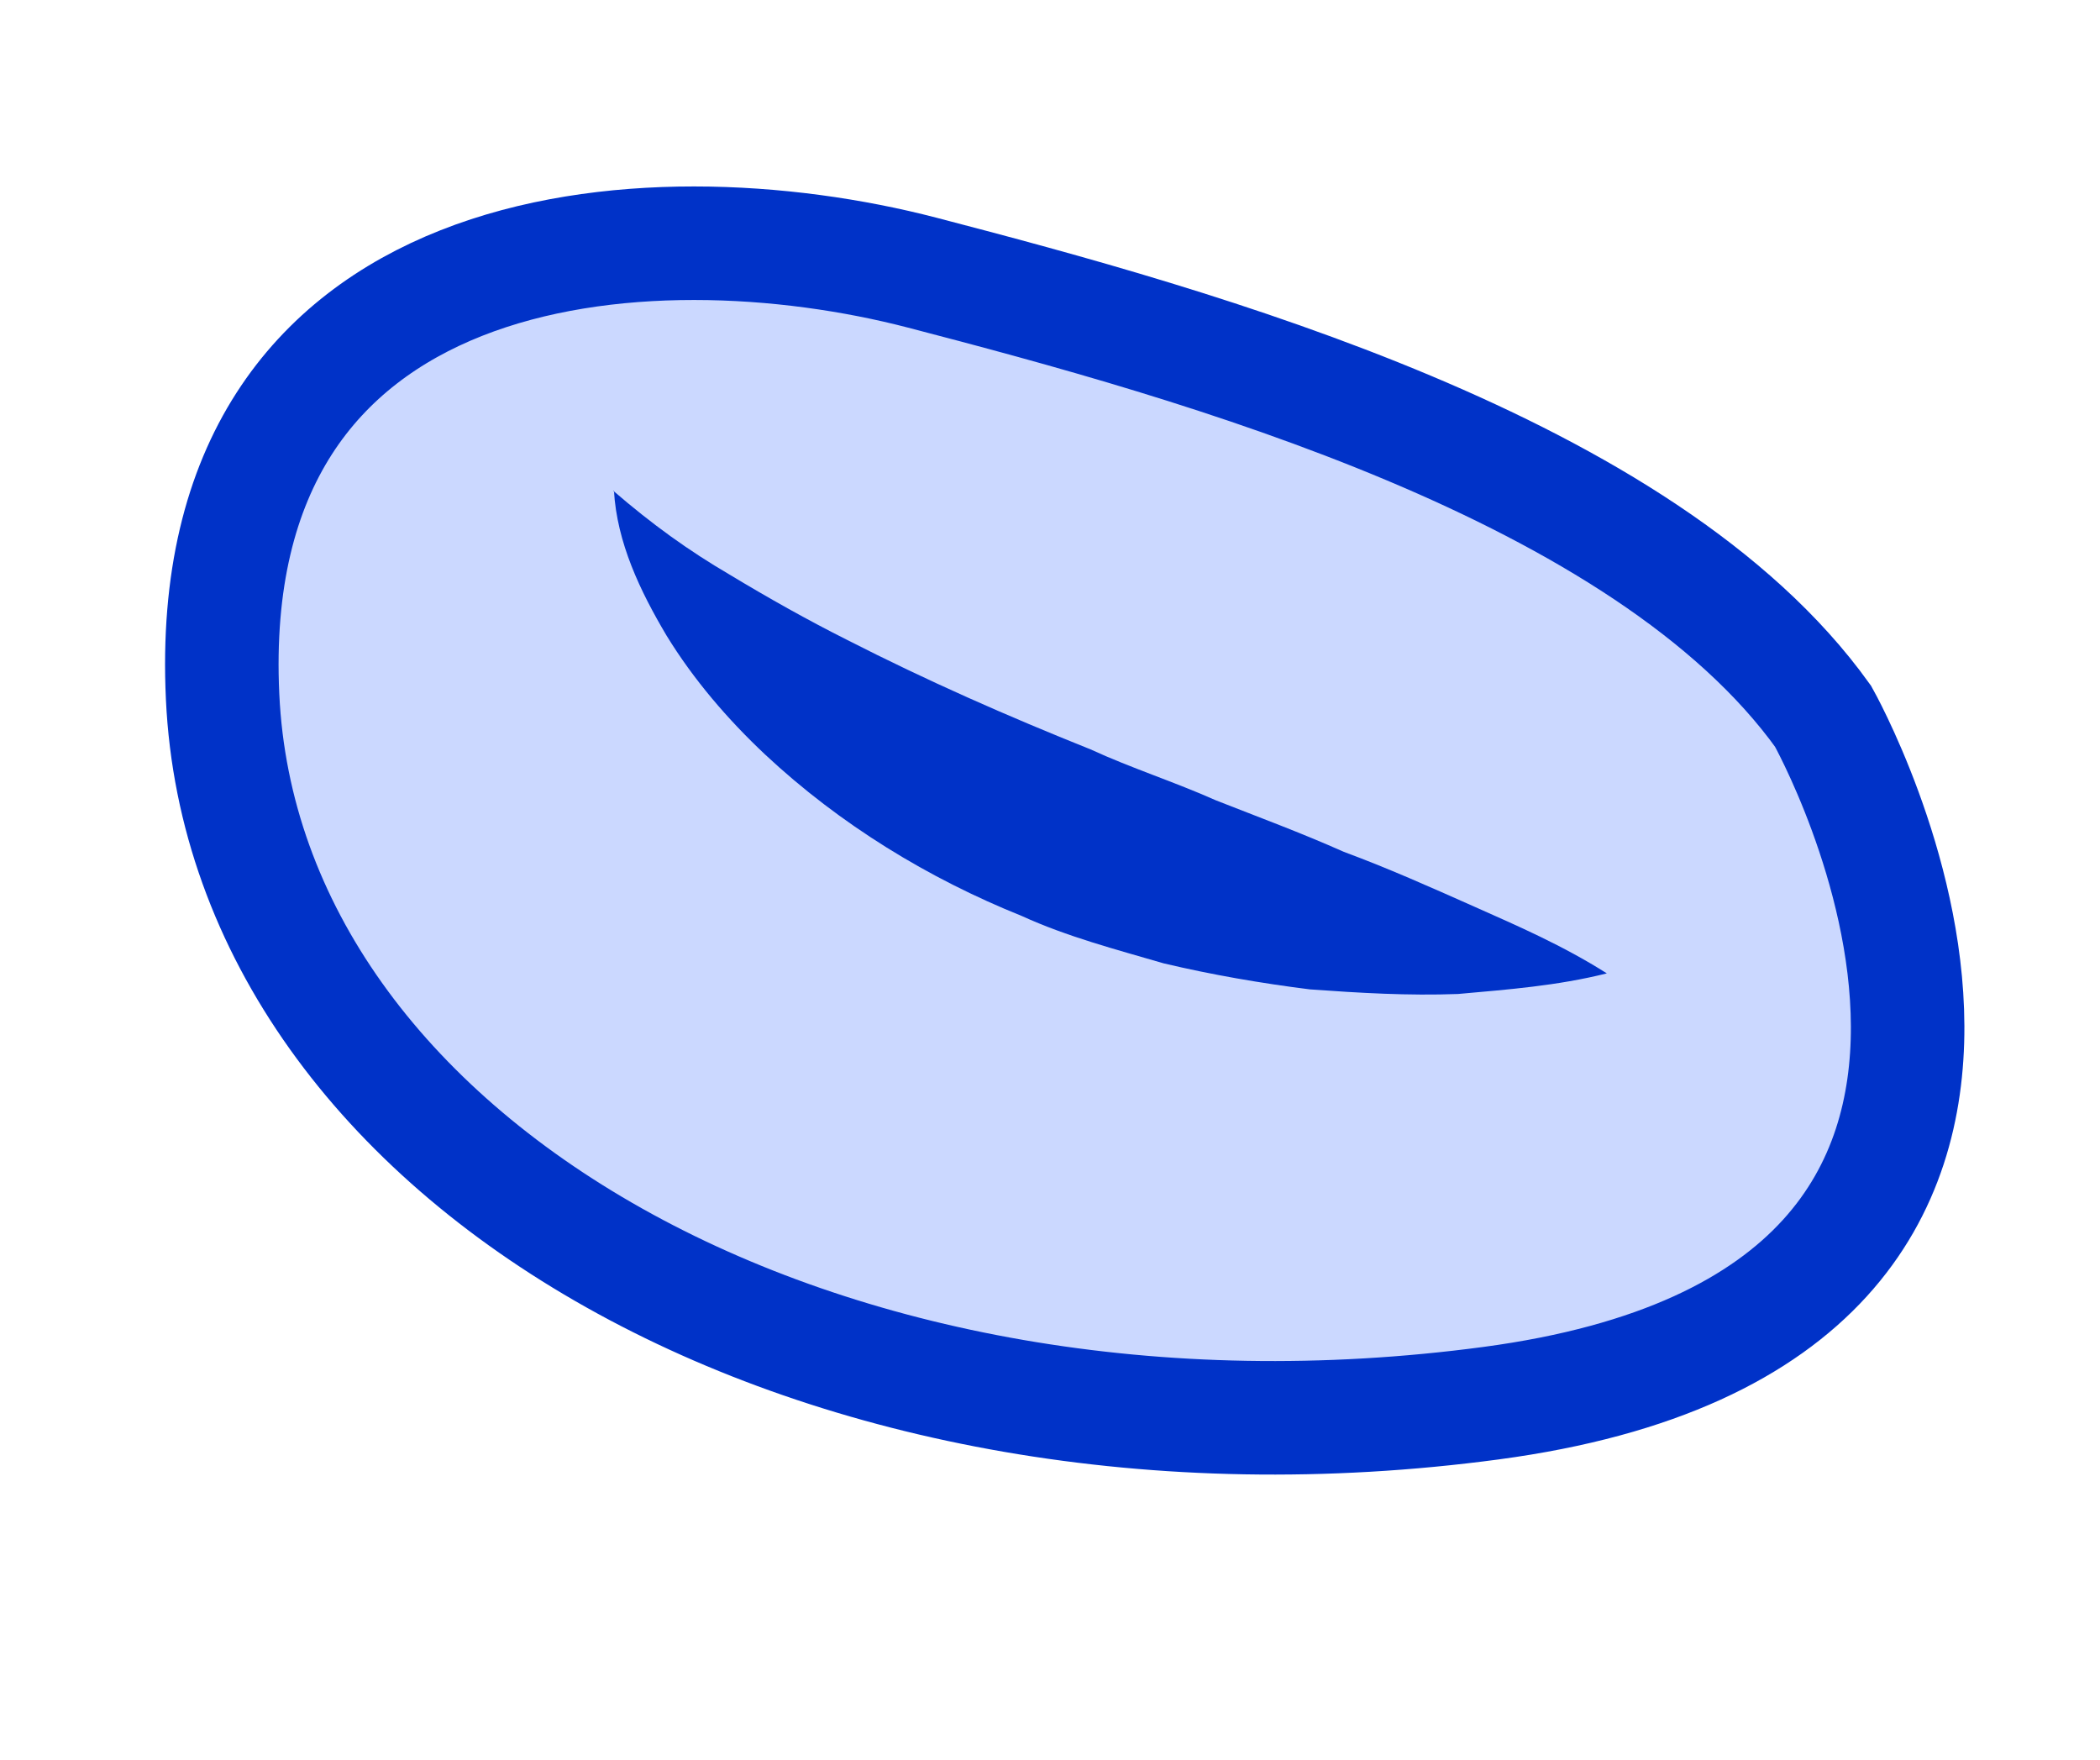 <svg width="37" height="31" viewBox="0 0 37 31" fill="none" xmlns="http://www.w3.org/2000/svg">
<path d="M32.121 12.619C32.121 12.619 38.044 23.146 26.27 24.72C14.496 26.294 4.304 20.474 3.922 12.274C3.536 4.062 11.412 3.544 16.25 4.804C21.087 6.064 28.976 8.235 32.121 12.619Z" fill="#CBD8FF" stroke="#0032C8" stroke-width="2" stroke-miterlimit="10"/>
<path d="M10.805 8.646C11.485 9.234 12.137 9.703 12.85 10.12C13.543 10.538 14.23 10.924 14.931 11.276C16.329 11.99 17.745 12.614 19.215 13.202C19.926 13.53 20.692 13.774 21.424 14.1C22.169 14.393 22.93 14.674 23.677 15.007C24.446 15.291 25.202 15.628 25.975 15.972C26.748 16.316 27.532 16.655 28.311 17.148C27.438 17.367 26.572 17.432 25.69 17.511C24.817 17.544 23.951 17.493 23.08 17.43C22.218 17.322 21.353 17.173 20.501 16.971C19.658 16.725 18.805 16.503 18.003 16.137C16.366 15.479 14.804 14.53 13.48 13.292C12.822 12.674 12.219 11.972 11.744 11.197C11.281 10.417 10.87 9.562 10.817 8.642L10.805 8.646Z" fill="#0032C8"/>
</svg>
